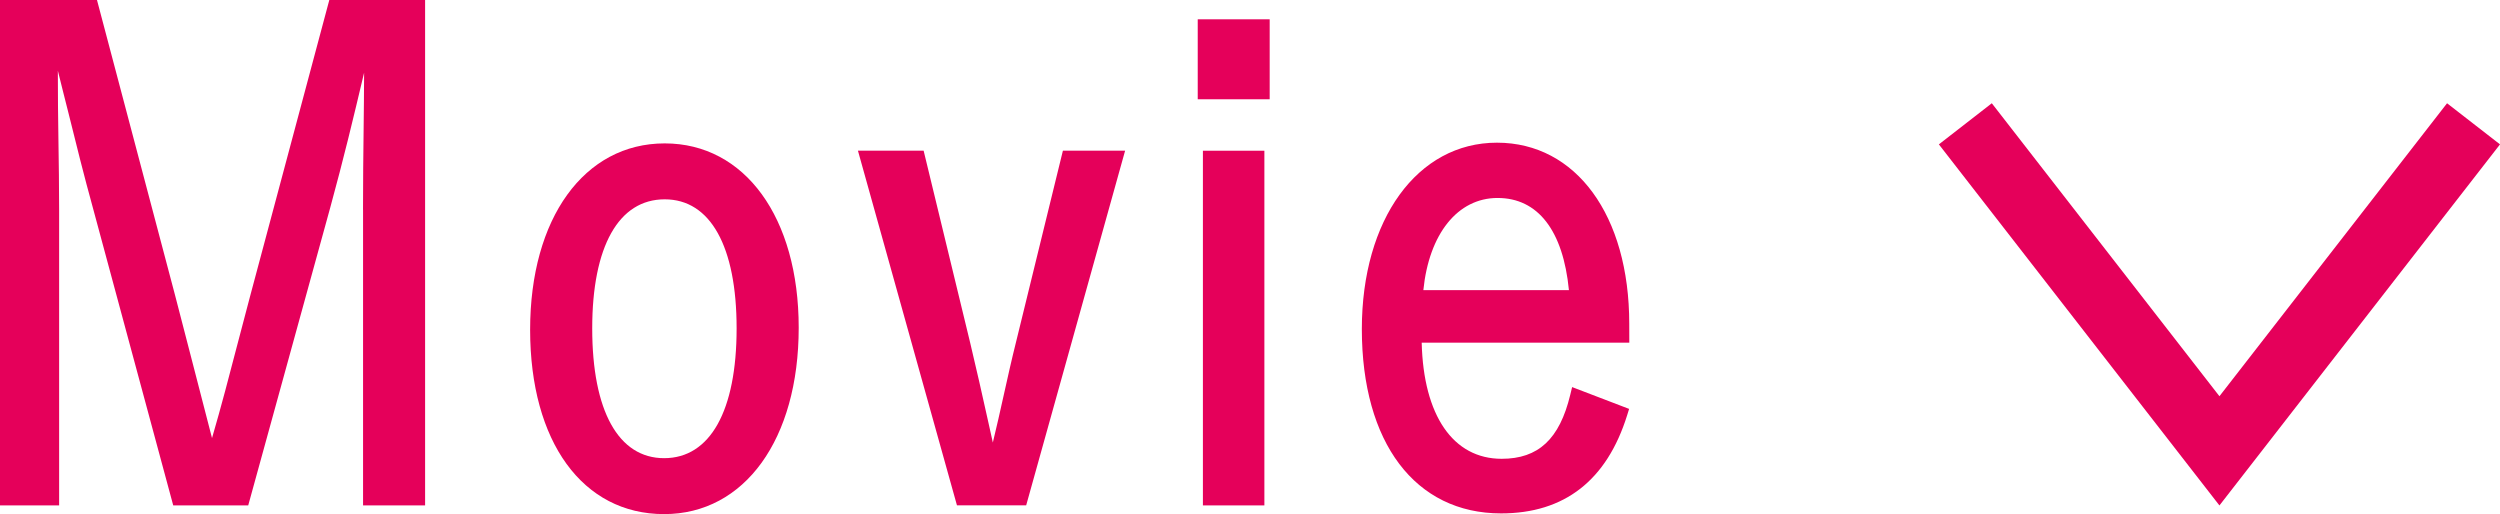 <svg xmlns="http://www.w3.org/2000/svg" width="104.763" height="21.543" viewBox="0 0 104.763 21.543"><g transform="translate(0 0)"><path d="M402.213,32.3l-9.538,12.277L383.136,32.3l-2.218,1.723,11.757,15.131,11.757-15.131Z" transform="translate(-299.669 -27.973)" fill="#e5005a"/><path d="M354.255,38.856V51.247h2.6V30.069h-4.014l-3.316,12.4c-.186.693-.359,1.358-.53,2.012-.345,1.327-.673,2.586-1.069,3.946-.266-1.017-.528-2.035-.786-3.042s-.514-2-.77-2.972l-3.265-12.345h-4.065V51.247h2.479V38.883c0-1.024-.015-1.975-.029-2.908-.014-.98-.027-1.94-.025-2.943.157.617.3,1.215.452,1.8.328,1.325.638,2.575,1.021,3.962L346.3,51.247h3.143l3.438-12.483c.561-2.053.958-3.7,1.418-5.65,0,.817-.014,1.606-.021,2.4-.013,1.069-.025,2.15-.025,3.339" transform="translate(-339.041 -30.069)" fill="#e5005a"/><path d="M361.745,40.89c0-4.619-2.256-7.724-5.615-7.724-3.374,0-5.64,3.137-5.64,7.809,0,4.693,2.2,7.726,5.615,7.726,3.374,0,5.64-3.137,5.64-7.811m-5.615-5.38c1.915,0,3.013,1.973,3.013,5.409,0,3.455-1.108,5.438-3.038,5.438-1.915,0-3.013-1.983-3.013-5.438,0-3.436,1.108-5.409,3.038-5.409" transform="translate(-328.275 -27.157)" fill="#e5005a"/><path d="M368.767,33.324H366.16l-1.95,7.962c-.2.8-.367,1.548-.532,2.293-.145.652-.289,1.3-.454,1.975l-.211-.951c-.239-1.069-.464-2.088-.739-3.232l-1.95-8.048h-2.753l4.15,14.863h2.9Z" transform="translate(-321.619 -27.009)" fill="#e5005a"/><rect width="3.015" height="3.351" transform="translate(50.191 0.809)" fill="#e5005a"/><rect width="2.576" height="14.863" transform="translate(50.408 6.316)" fill="#e5005a"/><path d="M379.661,40.739c0-4.538-2.227-7.588-5.543-7.588-3.333,0-5.663,3.213-5.663,7.811,0,4.765,2.237,7.724,5.834,7.724,2.656,0,4.433-1.385,5.285-4.117l.081-.262-2.388-.914-.078.322c-.448,1.857-1.335,2.683-2.875,2.683-2.035,0-3.277-1.812-3.351-4.866h8.7Zm-8.628-1.41c.237-2.355,1.436-3.861,3.11-3.861,1.694,0,2.747,1.368,2.99,3.861Z" transform="translate(-311.387 -27.172)" fill="#e5005a"/></g></svg>